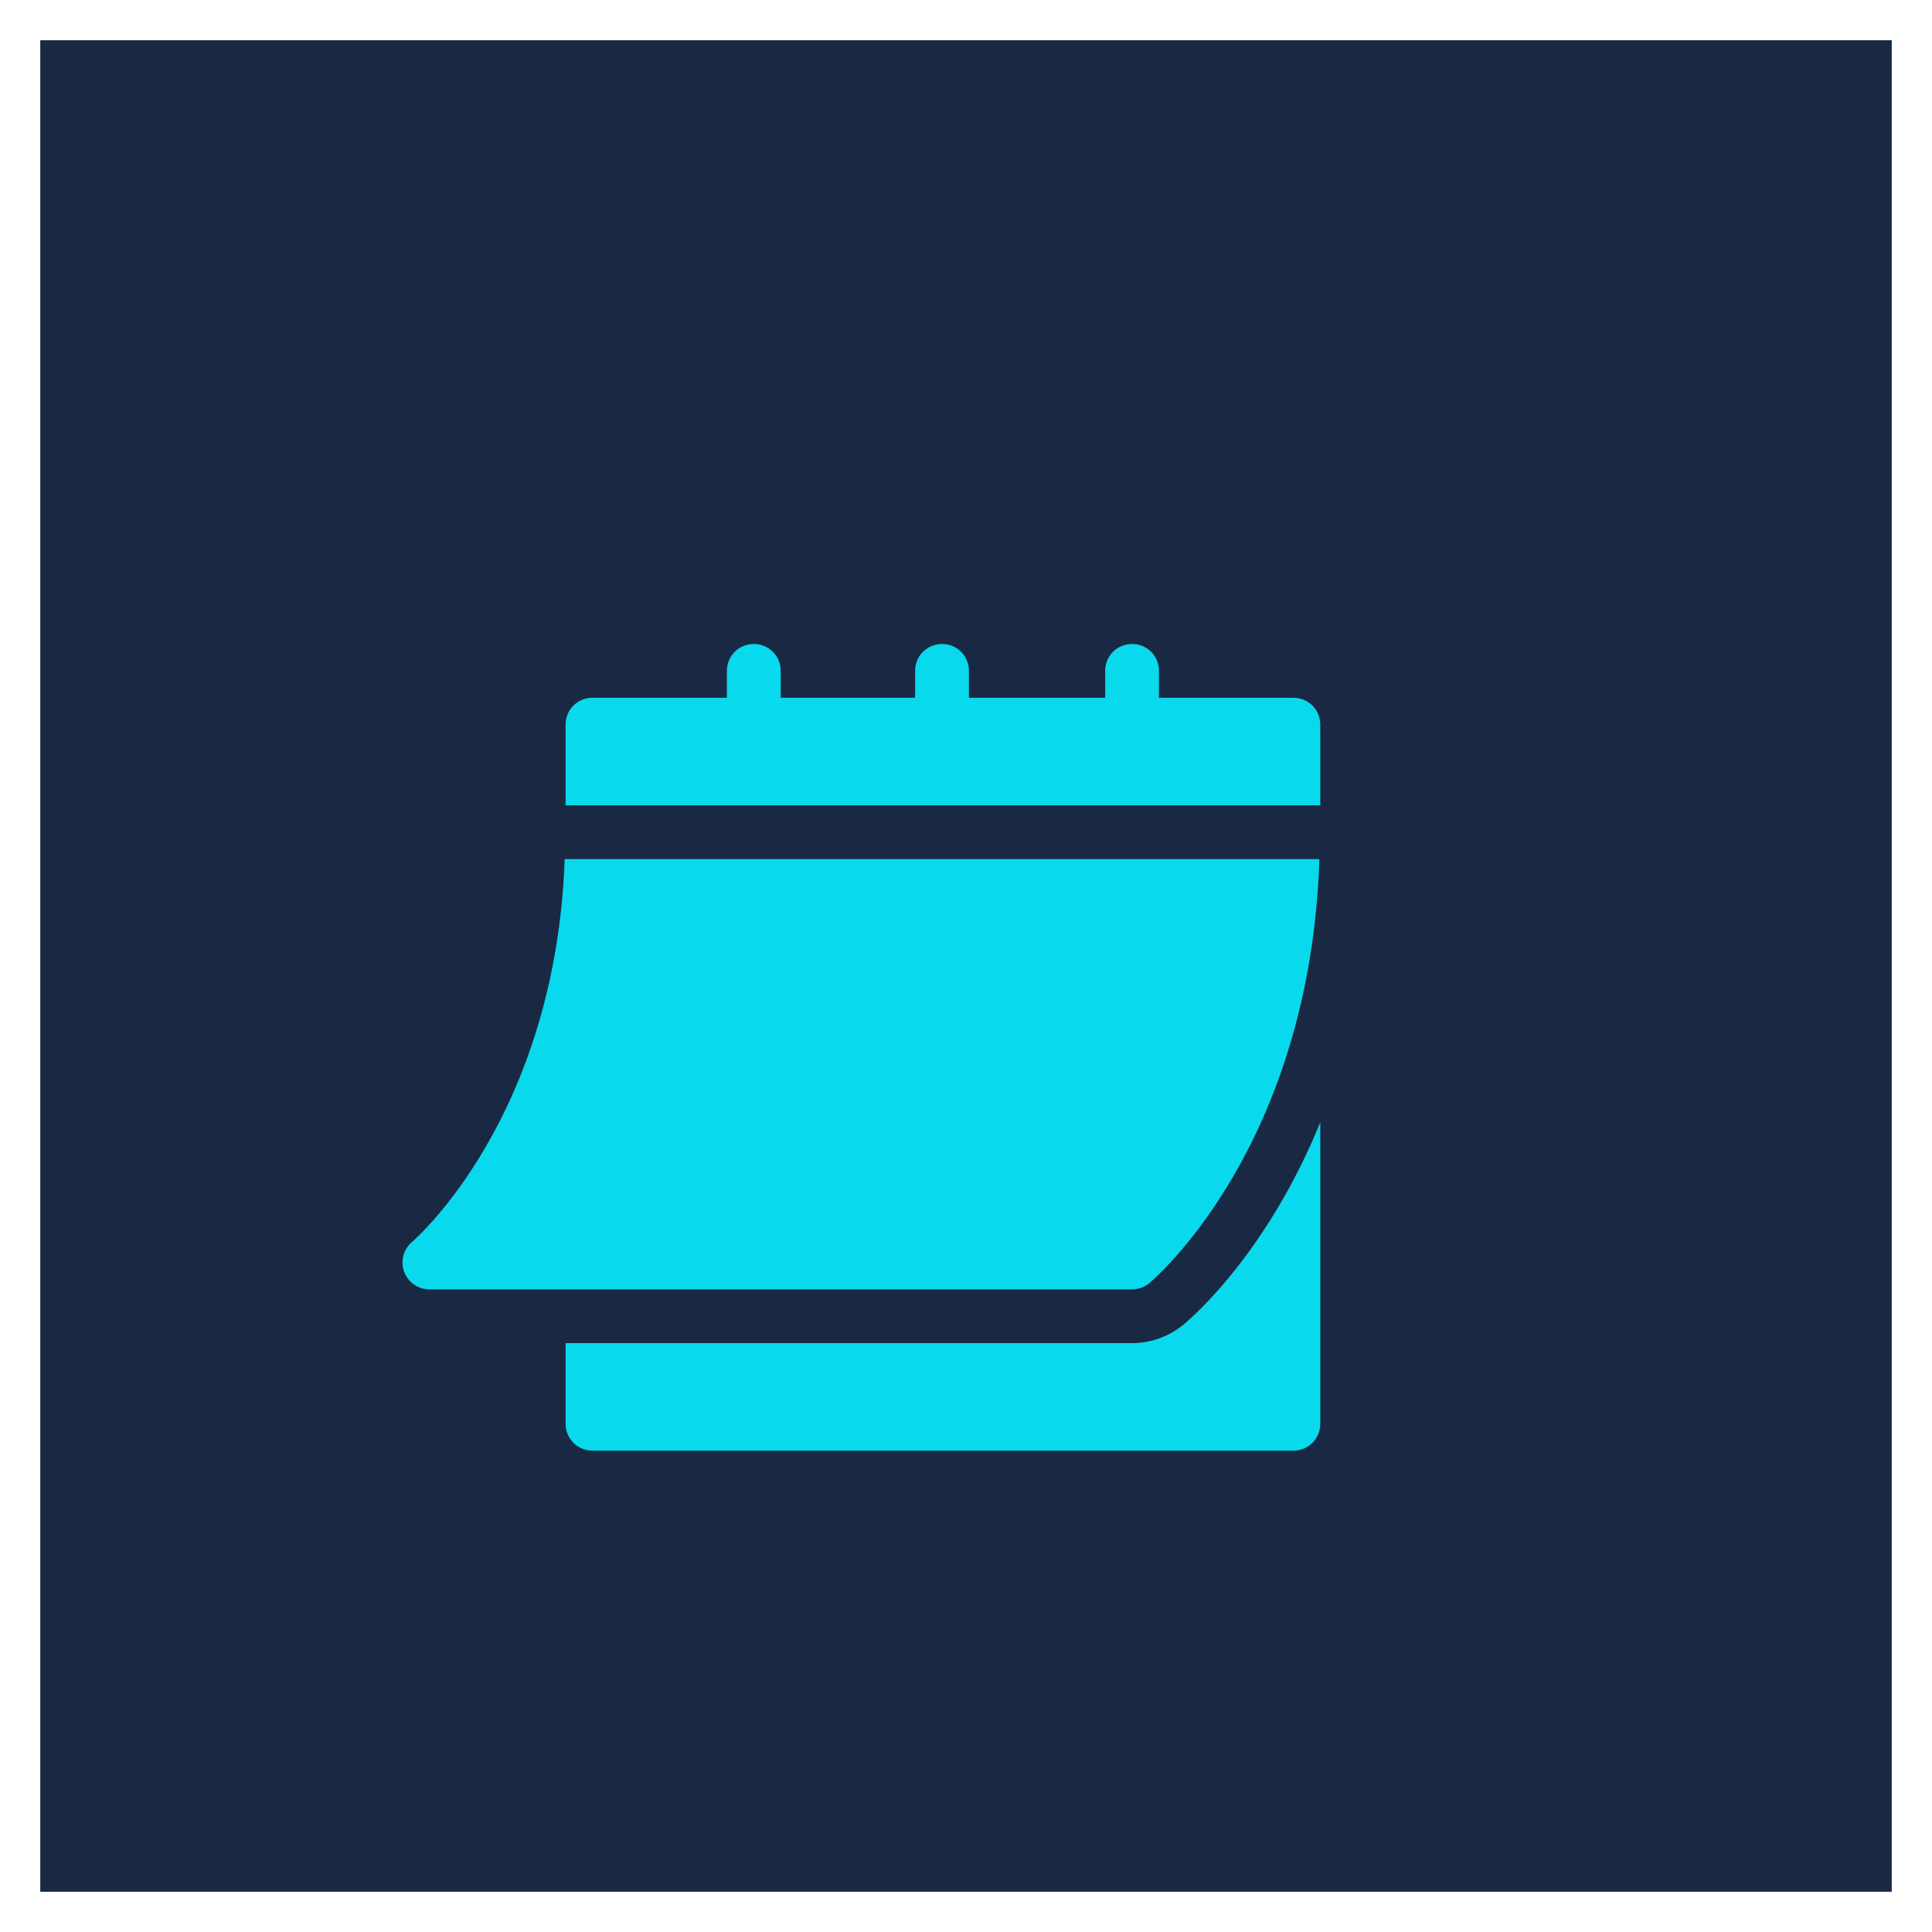 <svg width="24" height="24" viewBox="0 0 24 24" fill="none" xmlns="http://www.w3.org/2000/svg">
<rect x="0" y="0" width="24" height="24" fill="#808080" stroke="none"/>
<rect x="0.25" y="0.25" width="23.5" height="23.5" fill="#192944" stroke="white" stroke-width="0.5"/>
<path d="M5.334 16.017H14.063C14.141 16.017 14.217 15.99 14.277 15.94C14.361 15.869 16.273 14.224 16.39 10.672H7.015C6.899 13.896 5.137 15.412 5.119 15.427C5.012 15.518 4.972 15.666 5.02 15.797C5.068 15.929 5.193 16.017 5.334 16.017Z" fill="#09D9EC"/>
<path d="M16.067 8.668H14.397V8.334C14.397 8.147 14.25 8 14.063 8C13.876 8 13.729 8.147 13.729 8.334V8.668H12.036V8.334C12.036 8.147 11.889 8 11.702 8C11.515 8 11.368 8.147 11.368 8.334V8.668H9.698V8.334C9.698 8.147 9.551 8 9.364 8C9.177 8 9.03 8.147 9.03 8.334V8.668H7.36C7.173 8.668 7.026 8.815 7.026 9.002V10.004H16.401V9.002C16.401 8.815 16.254 8.668 16.067 8.668Z" fill="#09D9EC"/>
<path d="M14.706 16.451C14.524 16.602 14.297 16.685 14.063 16.685H7.026V17.687C7.026 17.872 7.175 18.021 7.36 18.021H16.067C16.252 18.021 16.401 17.872 16.401 17.687V13.942C15.757 15.522 14.858 16.324 14.706 16.451Z" fill="#09D9EC"/>
</svg>
